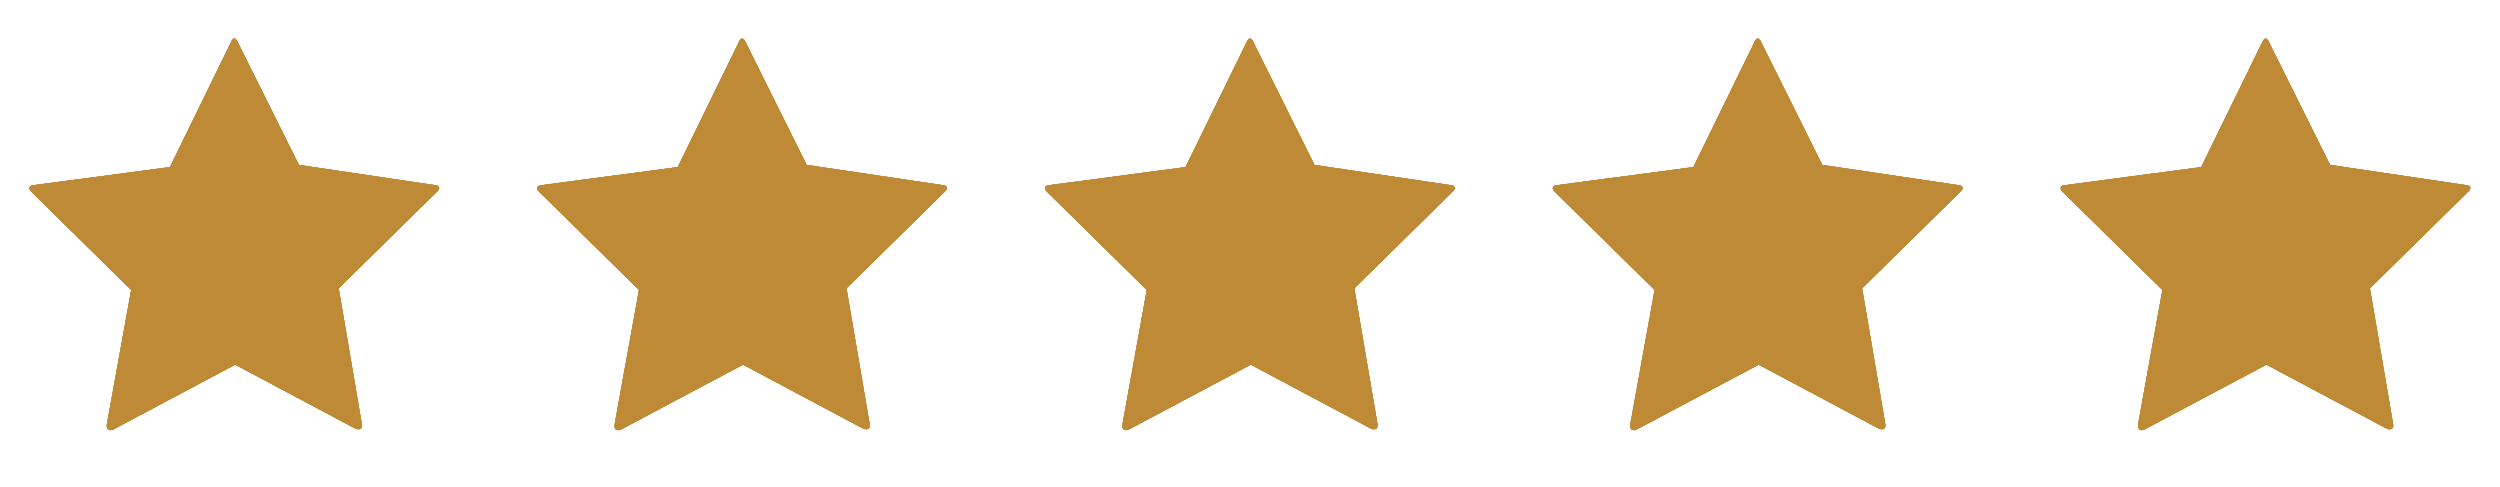 <svg width="77" height="15" viewBox="0 0 77 15" fill="none" xmlns="http://www.w3.org/2000/svg">
<path fill-rule="evenodd" clip-rule="evenodd" d="M5.233 5.147L7.142 1.244C7.193 1.176 7.227 1.159 7.295 1.244L9.205 5.079L13.449 5.71C13.534 5.743 13.551 5.795 13.483 5.88L10.432 8.88L11.147 13.073C11.164 13.209 11.079 13.243 10.96 13.209L7.244 11.232L3.46 13.243C3.358 13.26 3.273 13.243 3.29 13.073L4.04 8.931L0.972 5.913C0.87 5.811 0.887 5.743 0.989 5.709L5.233 5.146L5.233 5.147Z" fill="#BE8A36"/>
<path fill-rule="evenodd" clip-rule="evenodd" d="M5.233 5.147L7.142 1.244C7.193 1.176 7.227 1.159 7.295 1.244L9.205 5.079L13.449 5.71C13.534 5.743 13.551 5.795 13.483 5.88L10.432 8.88L11.147 13.073C11.164 13.209 11.079 13.243 10.96 13.209L7.244 11.232L3.46 13.243C3.358 13.26 3.273 13.243 3.29 13.073L4.04 8.931L0.972 5.913C0.87 5.811 0.887 5.743 0.989 5.709L5.233 5.146L5.233 5.147Z" fill="#BE8A36"/>
<path fill-rule="evenodd" clip-rule="evenodd" d="M5.233 5.147L7.142 1.244C7.193 1.176 7.227 1.159 7.295 1.244L9.205 5.079L13.449 5.71C13.534 5.743 13.551 5.795 13.483 5.88L10.432 8.88L11.147 13.073C11.164 13.209 11.079 13.243 10.96 13.209L7.244 11.232L3.46 13.243C3.358 13.26 3.273 13.243 3.29 13.073L4.04 8.931L0.972 5.913C0.87 5.811 0.887 5.743 0.989 5.709L5.233 5.146L5.233 5.147Z" fill="#BE8A36"/>
<path fill-rule="evenodd" clip-rule="evenodd" d="M5.233 5.147L7.142 1.244C7.193 1.176 7.227 1.159 7.295 1.244L9.205 5.079L13.449 5.71C13.534 5.743 13.551 5.795 13.483 5.88L10.432 8.88L11.147 13.073C11.164 13.209 11.079 13.243 10.96 13.209L7.244 11.232L3.46 13.243C3.358 13.26 3.273 13.243 3.29 13.073L4.04 8.931L0.972 5.913C0.87 5.811 0.887 5.743 0.989 5.709L5.233 5.146L5.233 5.147Z" fill="#BE8A36"/>
<path fill-rule="evenodd" clip-rule="evenodd" d="M20.874 5.147L22.783 1.244C22.834 1.176 22.868 1.159 22.936 1.244L24.845 5.079L29.09 5.71C29.175 5.743 29.192 5.795 29.123 5.88L26.072 8.88L26.788 13.073C26.805 13.209 26.72 13.243 26.601 13.209L22.885 11.232L19.101 13.243C18.998 13.26 18.913 13.243 18.93 13.073L19.68 8.931L16.612 5.913C16.51 5.811 16.527 5.743 16.629 5.709L20.874 5.146L20.874 5.147Z" fill="#BE8A36"/>
<path fill-rule="evenodd" clip-rule="evenodd" d="M20.874 5.147L22.783 1.244C22.834 1.176 22.868 1.159 22.936 1.244L24.845 5.079L29.09 5.71C29.175 5.743 29.192 5.795 29.123 5.88L26.072 8.88L26.788 13.073C26.805 13.209 26.72 13.243 26.601 13.209L22.885 11.232L19.101 13.243C18.998 13.26 18.913 13.243 18.93 13.073L19.68 8.931L16.612 5.913C16.51 5.811 16.527 5.743 16.629 5.709L20.874 5.146L20.874 5.147Z" fill="#BE8A36"/>
<path fill-rule="evenodd" clip-rule="evenodd" d="M20.874 5.147L22.783 1.244C22.834 1.176 22.868 1.159 22.936 1.244L24.845 5.079L29.09 5.71C29.175 5.743 29.192 5.795 29.123 5.88L26.072 8.88L26.788 13.073C26.805 13.209 26.72 13.243 26.601 13.209L22.885 11.232L19.101 13.243C18.998 13.26 18.913 13.243 18.93 13.073L19.68 8.931L16.612 5.913C16.51 5.811 16.527 5.743 16.629 5.709L20.874 5.146L20.874 5.147Z" fill="#BE8A36"/>
<path fill-rule="evenodd" clip-rule="evenodd" d="M20.874 5.147L22.783 1.244C22.834 1.176 22.868 1.159 22.936 1.244L24.845 5.079L29.09 5.71C29.175 5.743 29.192 5.795 29.123 5.88L26.072 8.88L26.788 13.073C26.805 13.209 26.72 13.243 26.601 13.209L22.885 11.232L19.101 13.243C18.998 13.26 18.913 13.243 18.93 13.073L19.68 8.931L16.612 5.913C16.51 5.811 16.527 5.743 16.629 5.709L20.874 5.146L20.874 5.147Z" fill="#BE8A36"/>
<path fill-rule="evenodd" clip-rule="evenodd" d="M36.514 5.147L38.423 1.244C38.475 1.176 38.508 1.159 38.577 1.244L40.486 5.079L44.73 5.71C44.815 5.743 44.832 5.795 44.764 5.88L41.713 8.88L42.429 13.073C42.446 13.209 42.36 13.243 42.241 13.209L38.525 11.232L34.741 13.243C34.639 13.26 34.554 13.243 34.571 13.073L35.321 8.931L32.253 5.913C32.151 5.811 32.168 5.743 32.27 5.709L36.514 5.146L36.514 5.147Z" fill="#BE8A36"/>
<path fill-rule="evenodd" clip-rule="evenodd" d="M36.514 5.147L38.423 1.244C38.475 1.176 38.508 1.159 38.577 1.244L40.486 5.079L44.73 5.71C44.815 5.743 44.832 5.795 44.764 5.88L41.713 8.88L42.429 13.073C42.446 13.209 42.36 13.243 42.241 13.209L38.525 11.232L34.741 13.243C34.639 13.26 34.554 13.243 34.571 13.073L35.321 8.931L32.253 5.913C32.151 5.811 32.168 5.743 32.27 5.709L36.514 5.146L36.514 5.147Z" fill="#BE8A36"/>
<path fill-rule="evenodd" clip-rule="evenodd" d="M36.514 5.147L38.423 1.244C38.475 1.176 38.508 1.159 38.577 1.244L40.486 5.079L44.73 5.71C44.815 5.743 44.832 5.795 44.764 5.88L41.713 8.88L42.429 13.073C42.446 13.209 42.36 13.243 42.241 13.209L38.525 11.232L34.741 13.243C34.639 13.26 34.554 13.243 34.571 13.073L35.321 8.931L32.253 5.913C32.151 5.811 32.168 5.743 32.27 5.709L36.514 5.146L36.514 5.147Z" fill="#BE8A36"/>
<path fill-rule="evenodd" clip-rule="evenodd" d="M36.514 5.147L38.423 1.244C38.475 1.176 38.508 1.159 38.577 1.244L40.486 5.079L44.73 5.71C44.815 5.743 44.832 5.795 44.764 5.88L41.713 8.88L42.429 13.073C42.446 13.209 42.36 13.243 42.241 13.209L38.525 11.232L34.741 13.243C34.639 13.26 34.554 13.243 34.571 13.073L35.321 8.931L32.253 5.913C32.151 5.811 32.168 5.743 32.27 5.709L36.514 5.146L36.514 5.147Z" fill="#BE8A36"/>
<path fill-rule="evenodd" clip-rule="evenodd" d="M52.155 5.147L54.064 1.244C54.115 1.176 54.149 1.159 54.217 1.244L56.126 5.079L60.371 5.71C60.456 5.743 60.473 5.795 60.405 5.88L57.353 8.88L58.069 13.073C58.086 13.209 58.001 13.243 57.882 13.209L54.166 11.232L50.382 13.243C50.28 13.26 50.195 13.243 50.212 13.073L50.962 8.931L47.894 5.913C47.791 5.811 47.808 5.743 47.91 5.709L52.155 5.146L52.155 5.147Z" fill="#BE8A36"/>
<path fill-rule="evenodd" clip-rule="evenodd" d="M52.155 5.147L54.064 1.244C54.115 1.176 54.149 1.159 54.217 1.244L56.126 5.079L60.371 5.71C60.456 5.743 60.473 5.795 60.405 5.88L57.353 8.88L58.069 13.073C58.086 13.209 58.001 13.243 57.882 13.209L54.166 11.232L50.382 13.243C50.28 13.26 50.195 13.243 50.212 13.073L50.962 8.931L47.894 5.913C47.791 5.811 47.808 5.743 47.91 5.709L52.155 5.146L52.155 5.147Z" fill="#BE8A36"/>
<path fill-rule="evenodd" clip-rule="evenodd" d="M52.155 5.147L54.064 1.244C54.115 1.176 54.149 1.159 54.217 1.244L56.126 5.079L60.371 5.71C60.456 5.743 60.473 5.795 60.405 5.88L57.353 8.88L58.069 13.073C58.086 13.209 58.001 13.243 57.882 13.209L54.166 11.232L50.382 13.243C50.28 13.26 50.195 13.243 50.212 13.073L50.962 8.931L47.894 5.913C47.791 5.811 47.808 5.743 47.91 5.709L52.155 5.146L52.155 5.147Z" fill="#BE8A36"/>
<path fill-rule="evenodd" clip-rule="evenodd" d="M52.155 5.147L54.064 1.244C54.115 1.176 54.149 1.159 54.217 1.244L56.126 5.079L60.371 5.71C60.456 5.743 60.473 5.795 60.405 5.88L57.353 8.88L58.069 13.073C58.086 13.209 58.001 13.243 57.882 13.209L54.166 11.232L50.382 13.243C50.28 13.26 50.195 13.243 50.212 13.073L50.962 8.931L47.894 5.913C47.791 5.811 47.808 5.743 47.91 5.709L52.155 5.146L52.155 5.147Z" fill="#BE8A36"/>
<path fill-rule="evenodd" clip-rule="evenodd" d="M67.796 5.147L69.705 1.244C69.756 1.176 69.79 1.159 69.858 1.244L71.767 5.079L76.011 5.71C76.097 5.743 76.114 5.795 76.045 5.88L72.994 8.88L73.71 13.073C73.727 13.209 73.642 13.243 73.523 13.209L69.807 11.232L66.022 13.243C65.92 13.26 65.835 13.243 65.852 13.073L66.602 8.931L63.534 5.913C63.432 5.811 63.449 5.743 63.551 5.709L67.796 5.146L67.796 5.147Z" fill="#BE8A36"/>
<path fill-rule="evenodd" clip-rule="evenodd" d="M67.796 5.147L69.705 1.244C69.756 1.176 69.79 1.159 69.858 1.244L71.767 5.079L76.011 5.71C76.097 5.743 76.114 5.795 76.045 5.88L72.994 8.88L73.71 13.073C73.727 13.209 73.642 13.243 73.523 13.209L69.807 11.232L66.022 13.243C65.92 13.26 65.835 13.243 65.852 13.073L66.602 8.931L63.534 5.913C63.432 5.811 63.449 5.743 63.551 5.709L67.796 5.146L67.796 5.147Z" fill="#BE8A36"/>
<path fill-rule="evenodd" clip-rule="evenodd" d="M67.796 5.147L69.705 1.244C69.756 1.176 69.79 1.159 69.858 1.244L71.767 5.079L76.011 5.71C76.097 5.743 76.114 5.795 76.045 5.88L72.994 8.88L73.71 13.073C73.727 13.209 73.642 13.243 73.523 13.209L69.807 11.232L66.022 13.243C65.92 13.26 65.835 13.243 65.852 13.073L66.602 8.931L63.534 5.913C63.432 5.811 63.449 5.743 63.551 5.709L67.796 5.146L67.796 5.147Z" fill="#BE8A36"/>
<path fill-rule="evenodd" clip-rule="evenodd" d="M67.796 5.147L69.705 1.244C69.756 1.176 69.79 1.159 69.858 1.244L71.767 5.079L76.011 5.71C76.097 5.743 76.114 5.795 76.045 5.88L72.994 8.88L73.71 13.073C73.727 13.209 73.642 13.243 73.523 13.209L69.807 11.232L66.022 13.243C65.92 13.26 65.835 13.243 65.852 13.073L66.602 8.931L63.534 5.913C63.432 5.811 63.449 5.743 63.551 5.709L67.796 5.146L67.796 5.147Z" fill="#BE8A36"/>
</svg>
